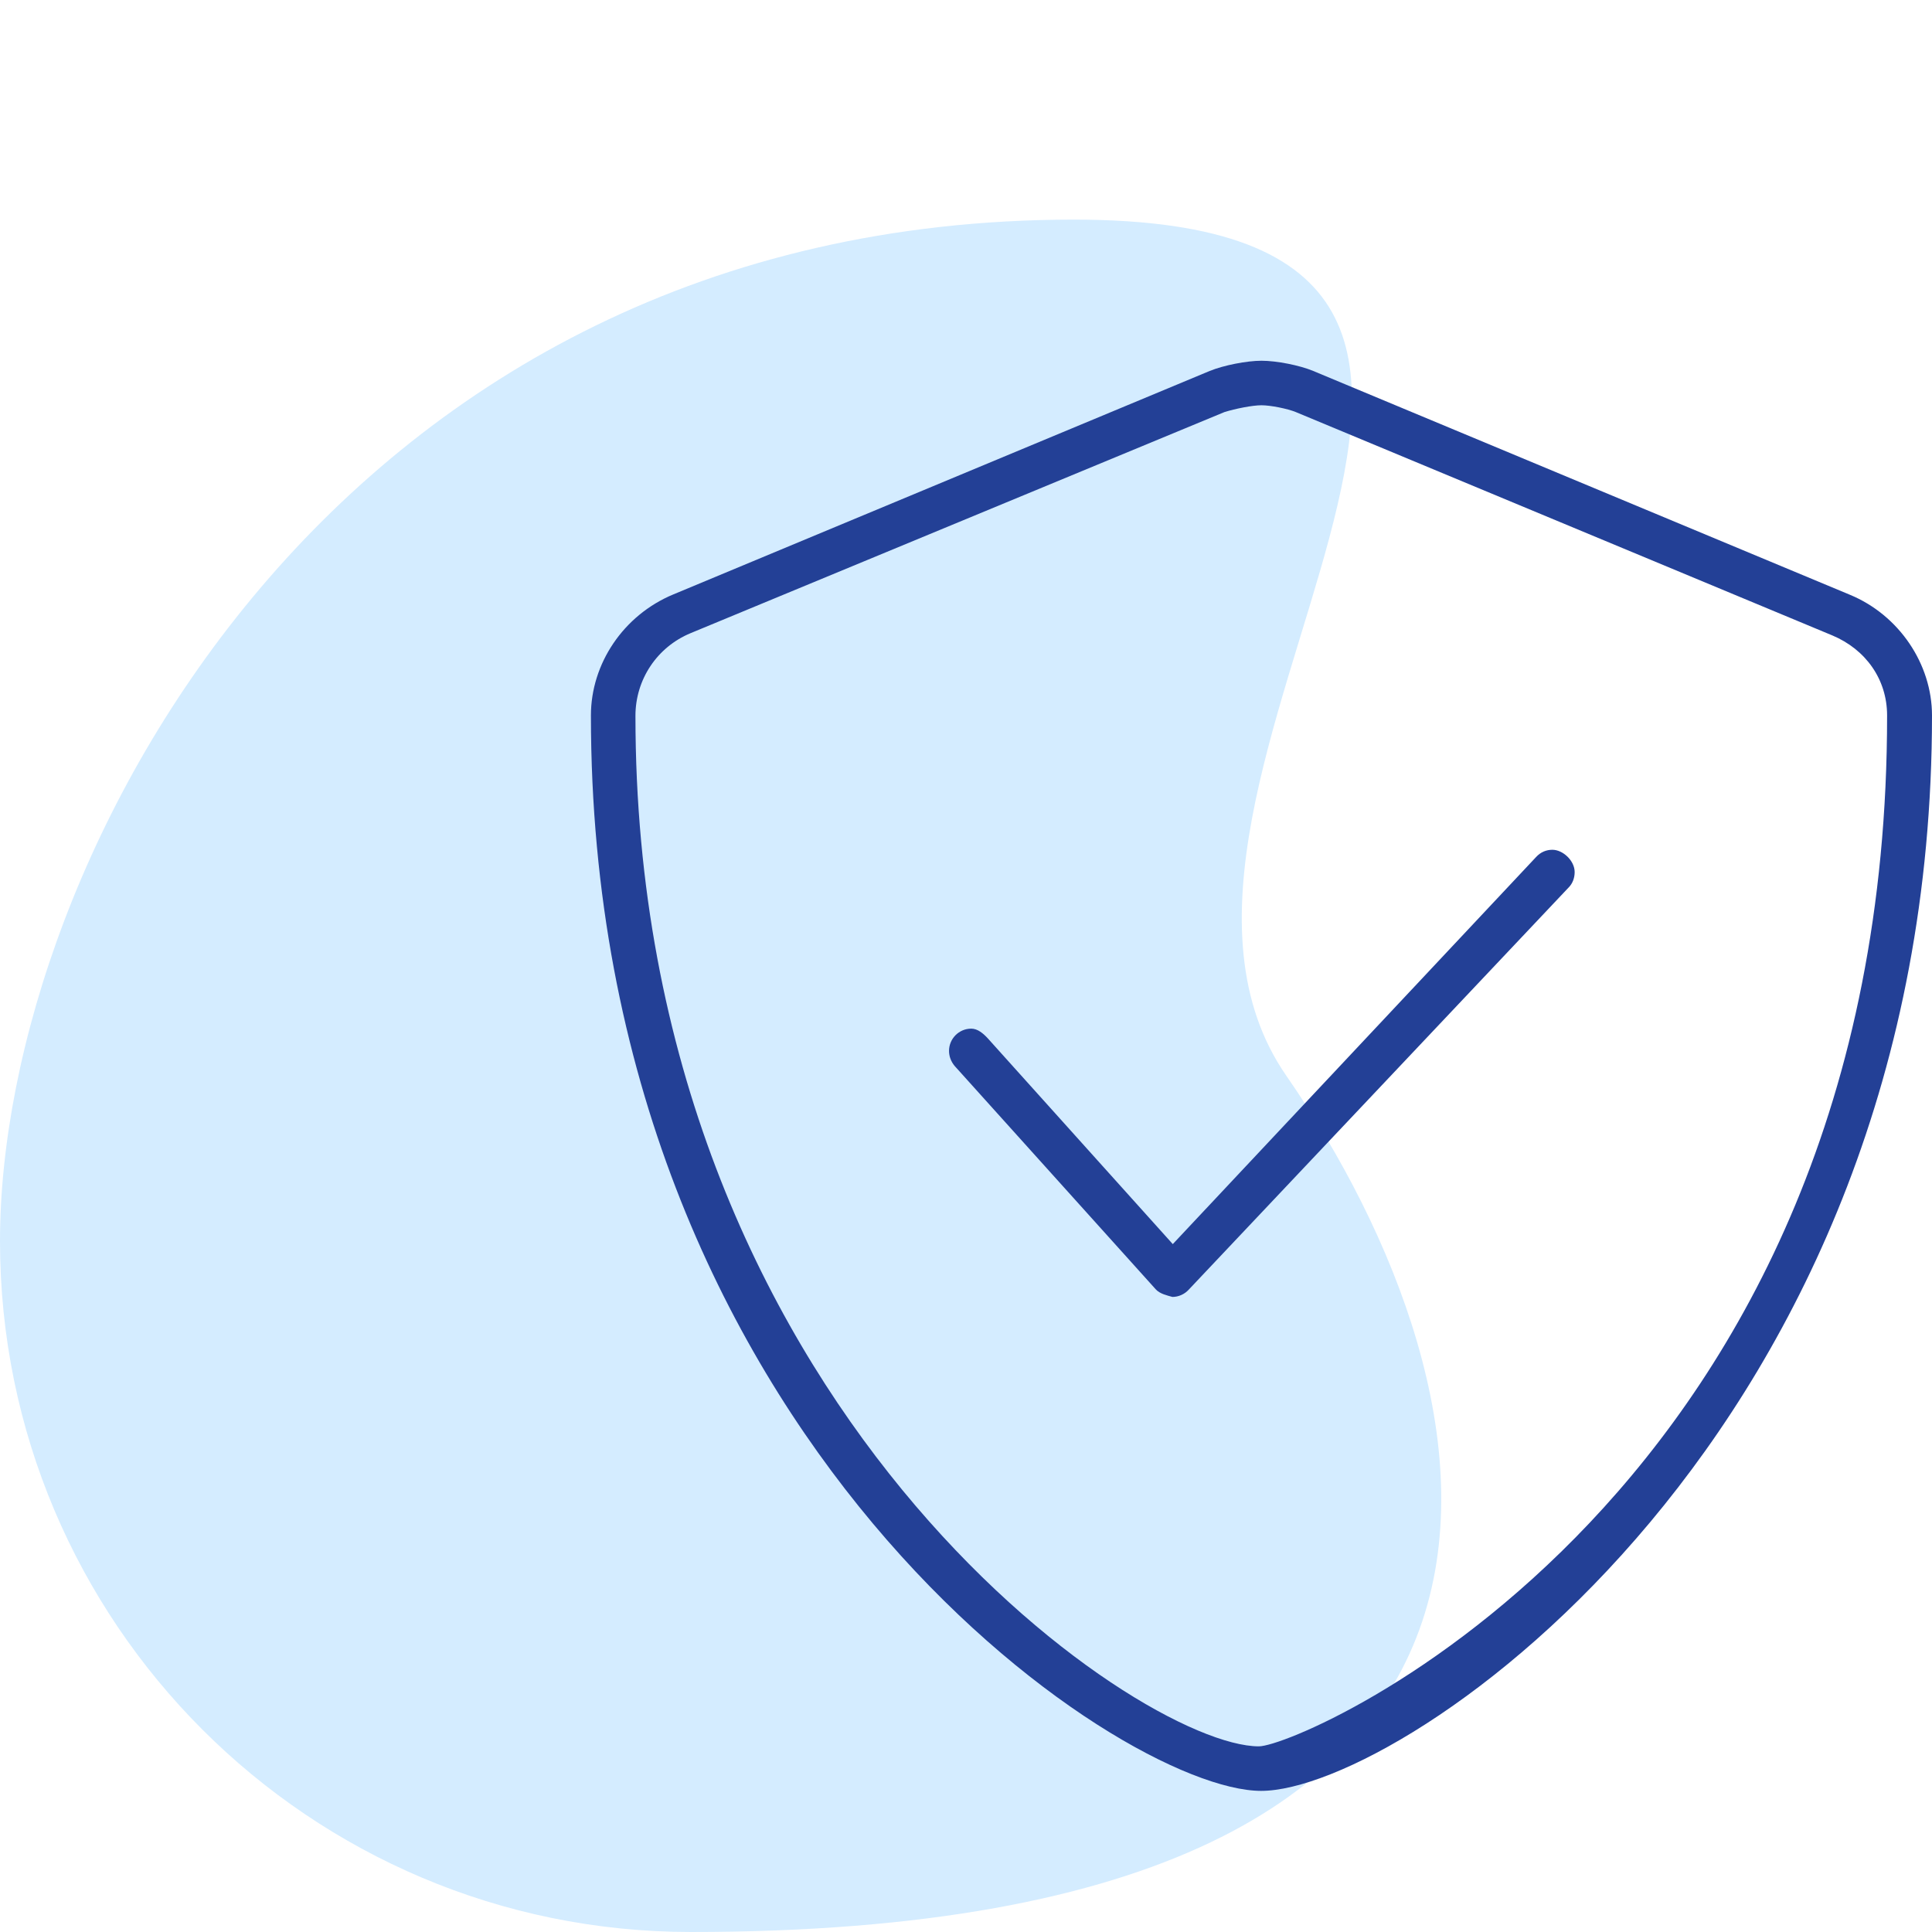 <svg xmlns="http://www.w3.org/2000/svg" xmlns:xlink="http://www.w3.org/1999/xlink" id="Ebene_1" x="0px" y="0px" viewBox="0 0 512 512" style="enable-background:new 0 0 512 512;" xml:space="preserve"><style type="text/css">	.st0{fill:#D4ECFF;}	.st1{fill:#234096;}</style><path class="st0" d="M340.9,285.1c57.6,83.1,91,226.9-157.8,226.9C82,512,0,430,0,328.9S89.6,58.2,284.6,58.2 C443.8,58.2,287.1,207.5,340.9,285.1z"></path><path class="st1" d="M490.2,157.6L348,98.3c-3.6-1.5-9.7-2.7-13.7-2.7c-3.9,0-10,1.2-13.7,2.7l-142.1,59.2 c-13.3,5.5-21.9,18.4-21.9,32.1c0,191.1,140.1,285,177.6,285c37.9,0,177.8-94.9,177.8-285C512,176,503.3,163,490.2,157.6z  M333.6,462.8c-31.8,0-165.2-90.3-165.2-273.1c0-9.6,5.7-18.2,14.6-21.9l141.5-58.6c2.9-0.9,7.4-1.8,9.8-1.8c2.4,0,6.9,0.9,9.1,1.8 l142.2,59.2c8.8,3.7,14.5,11.6,14.5,21.2C500.2,395.9,345.3,462.8,333.6,462.8z M411.4,225.2c-1.6,0-3.1,0.6-4.3,1.9l-96.3,102.6 l-49-54.5c-1.2-1.3-2.7-2.6-4.4-2.6c-3.3,0-5.9,2.7-5.9,5.9c0,1.4,0.5,2.8,1.5,4l53.3,59.2c1.1,1.2,3,1.6,4.4,2 c1.6,0,3.2-0.7,4.3-1.9l100.7-106.6c1.1-1.1,1.6-2.6,1.6-4.1C417.3,228.1,414.2,225.2,411.4,225.2z"></path></svg>